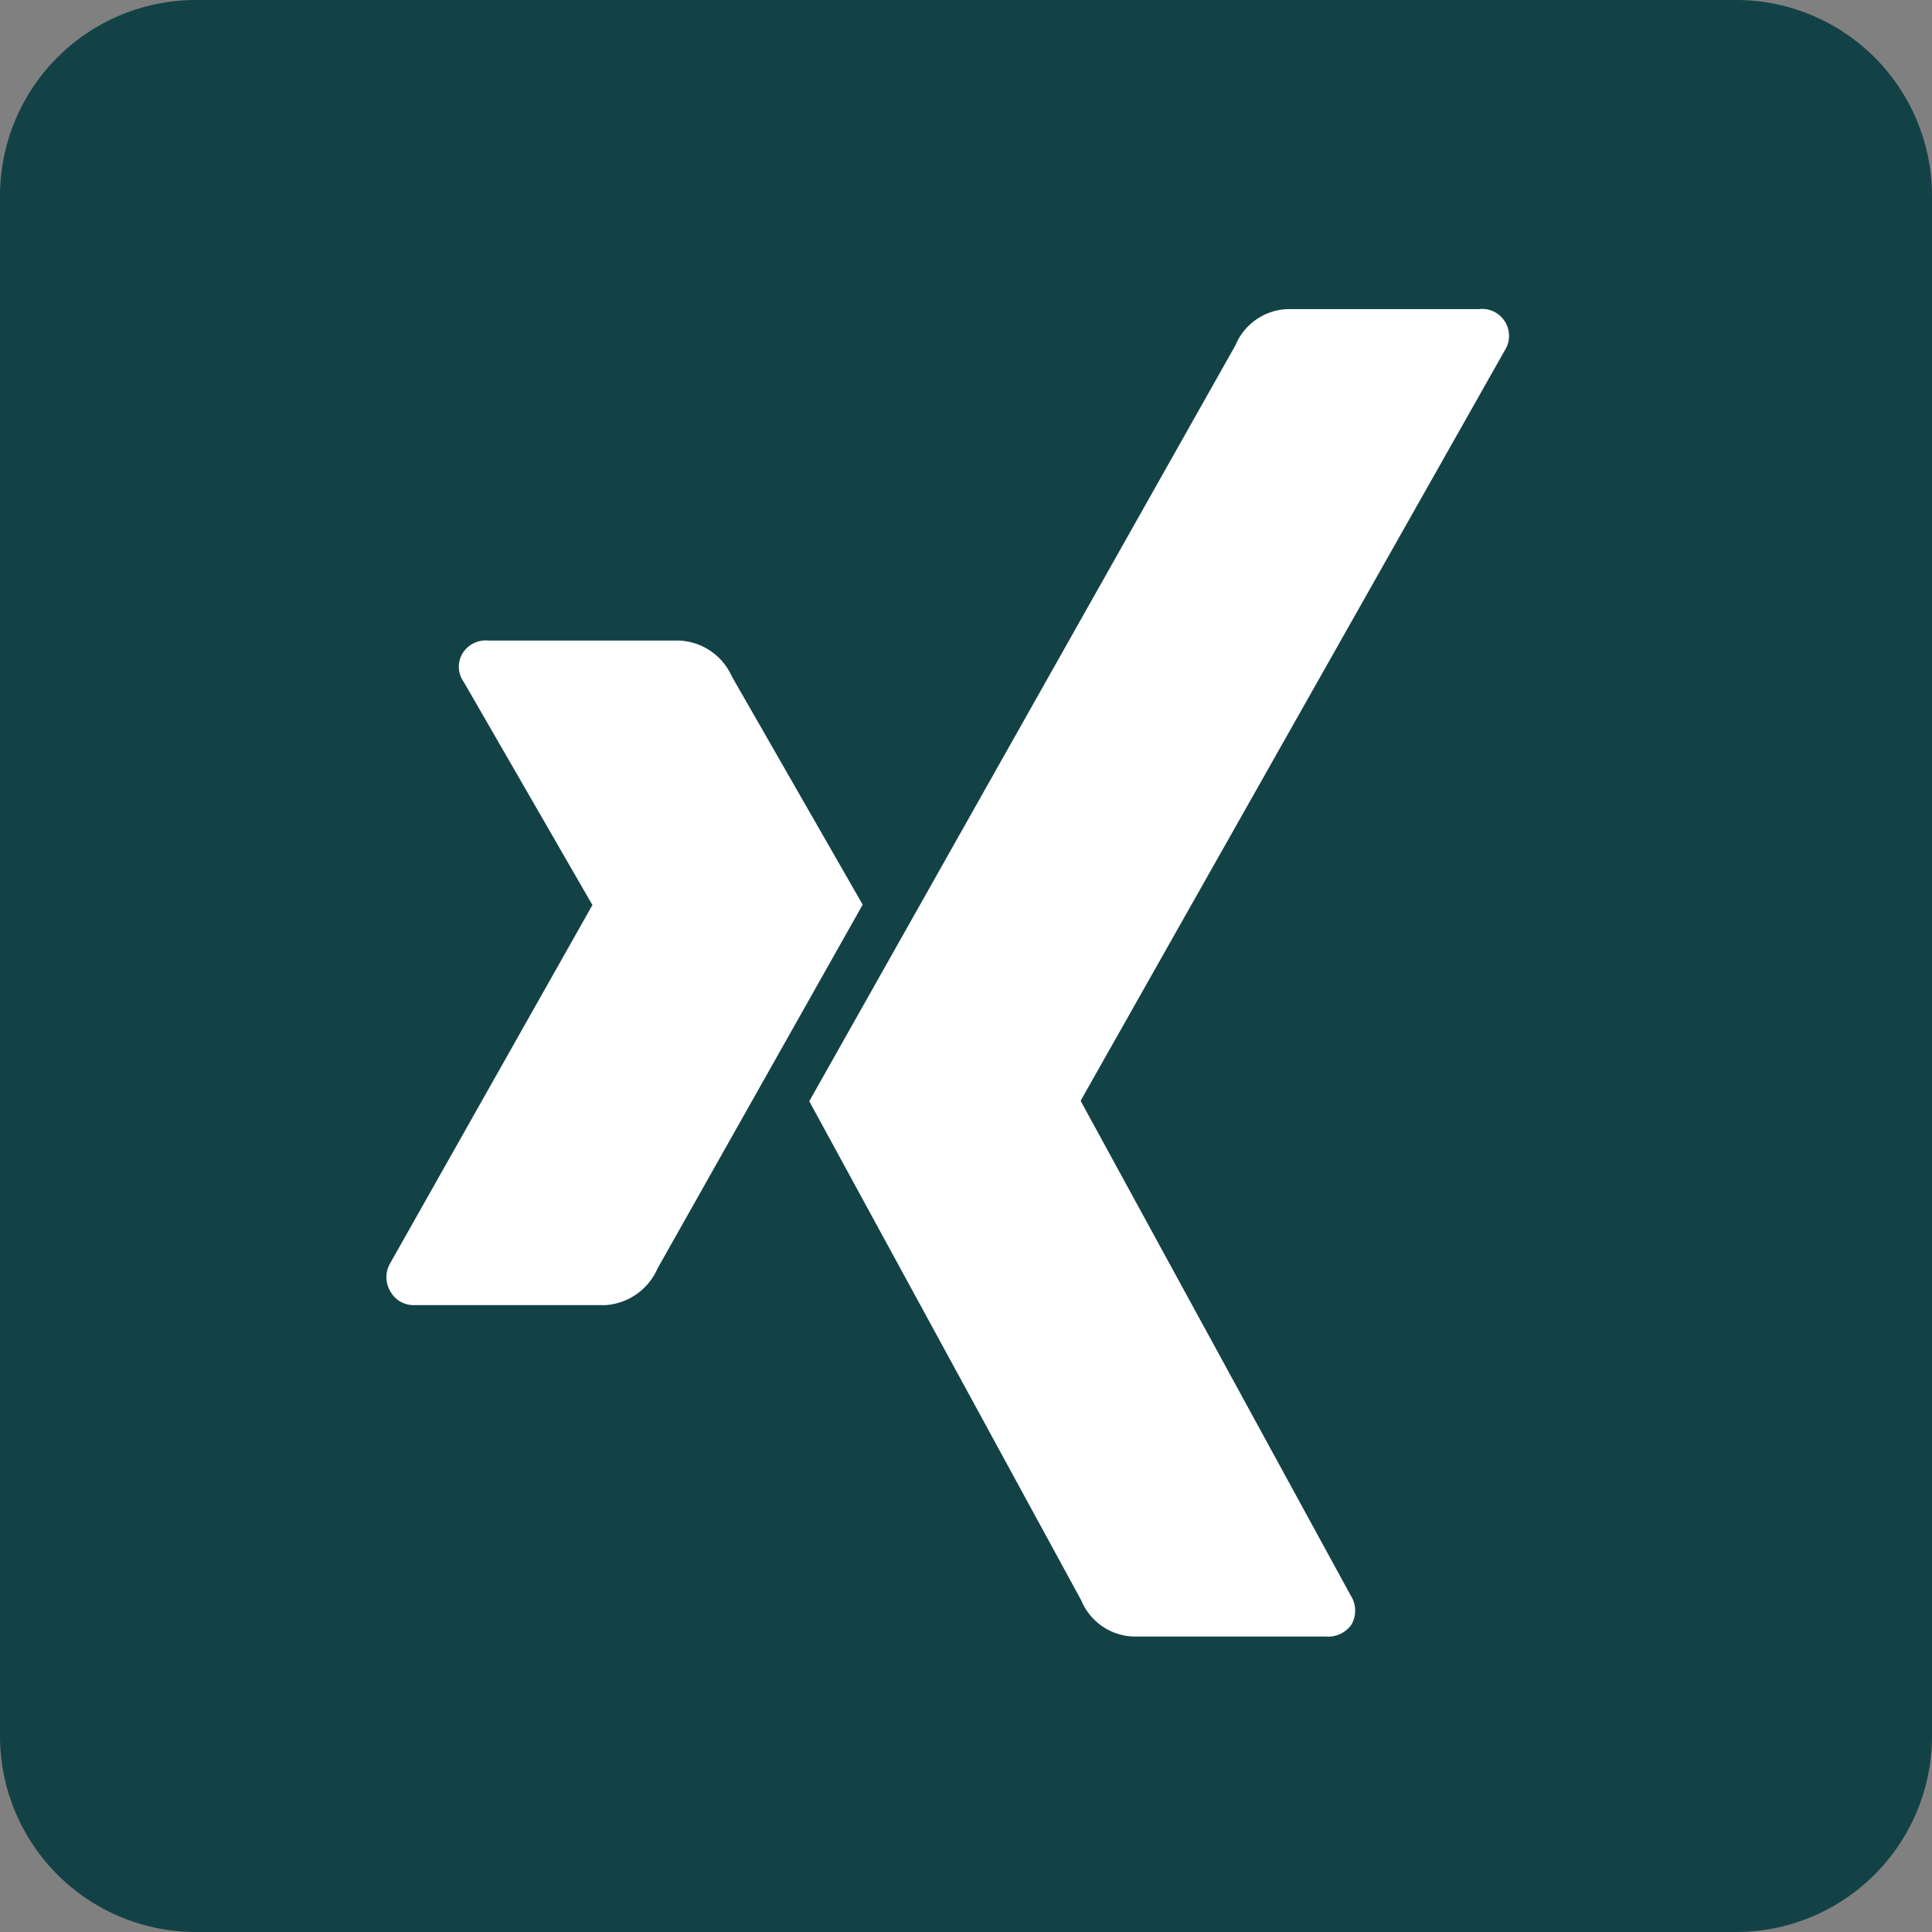 <svg xmlns="http://www.w3.org/2000/svg" xmlns:xlink="http://www.w3.org/1999/xlink" width="25" height="25"
     viewBox="0 0 25 25">
    <rect x="0" y="0" width="25" height="25" fill="#808080" stroke="none"/>
    <g transform="translate(-44 -79)">
        <g transform="translate(44 79)">
            <path d="M22.472,25H2.528A2.536,2.536,0,0,1,0,22.472V2.528A2.536,2.536,0,0,1,2.528,0H22.472A2.536,2.536,0,0,1,25,2.528V22.472A2.536,2.536,0,0,1,22.472,25"
                  transform="translate(0 0)" fill="#134246"/>
        </g>
        <g transform="translate(49 83)">
            <g transform="translate(0 4.289)">
                <path d="M27.505,43.041a.793.793,0,0,0,.671-.475q2.55-4.521,2.654-4.707l-1.693-2.953a.783.783,0,0,0-.68-.464H25.989a.353.353,0,0,0-.33.155.336.336,0,0,0,.01.382l1.661,2.88c.008.008.008.01,0,.01l-2.611,4.625a.358.358,0,0,0,0,.371.343.343,0,0,0,.319.176Z"
                      transform="translate(-24.667 -34.442)" fill="#fff"/>
            </g>
            <g transform="translate(5.47)">
                <path d="M59.766,18.375h-2.5a.76.76,0,0,0-.665.467l-5.515,9.783,3.52,6.46a.759.759,0,0,0,.686.467h2.481A.37.37,0,0,0,58.1,35.4a.364.364,0,0,0-.011-.385L54.6,28.625v-.011l5.483-9.7a.349.349,0,0,0,0-.385.345.345,0,0,0-.322-.155"
                      transform="translate(-51.084 -18.375)" fill="#fff"/>
            </g>
        </g>
    </g>
</svg>

